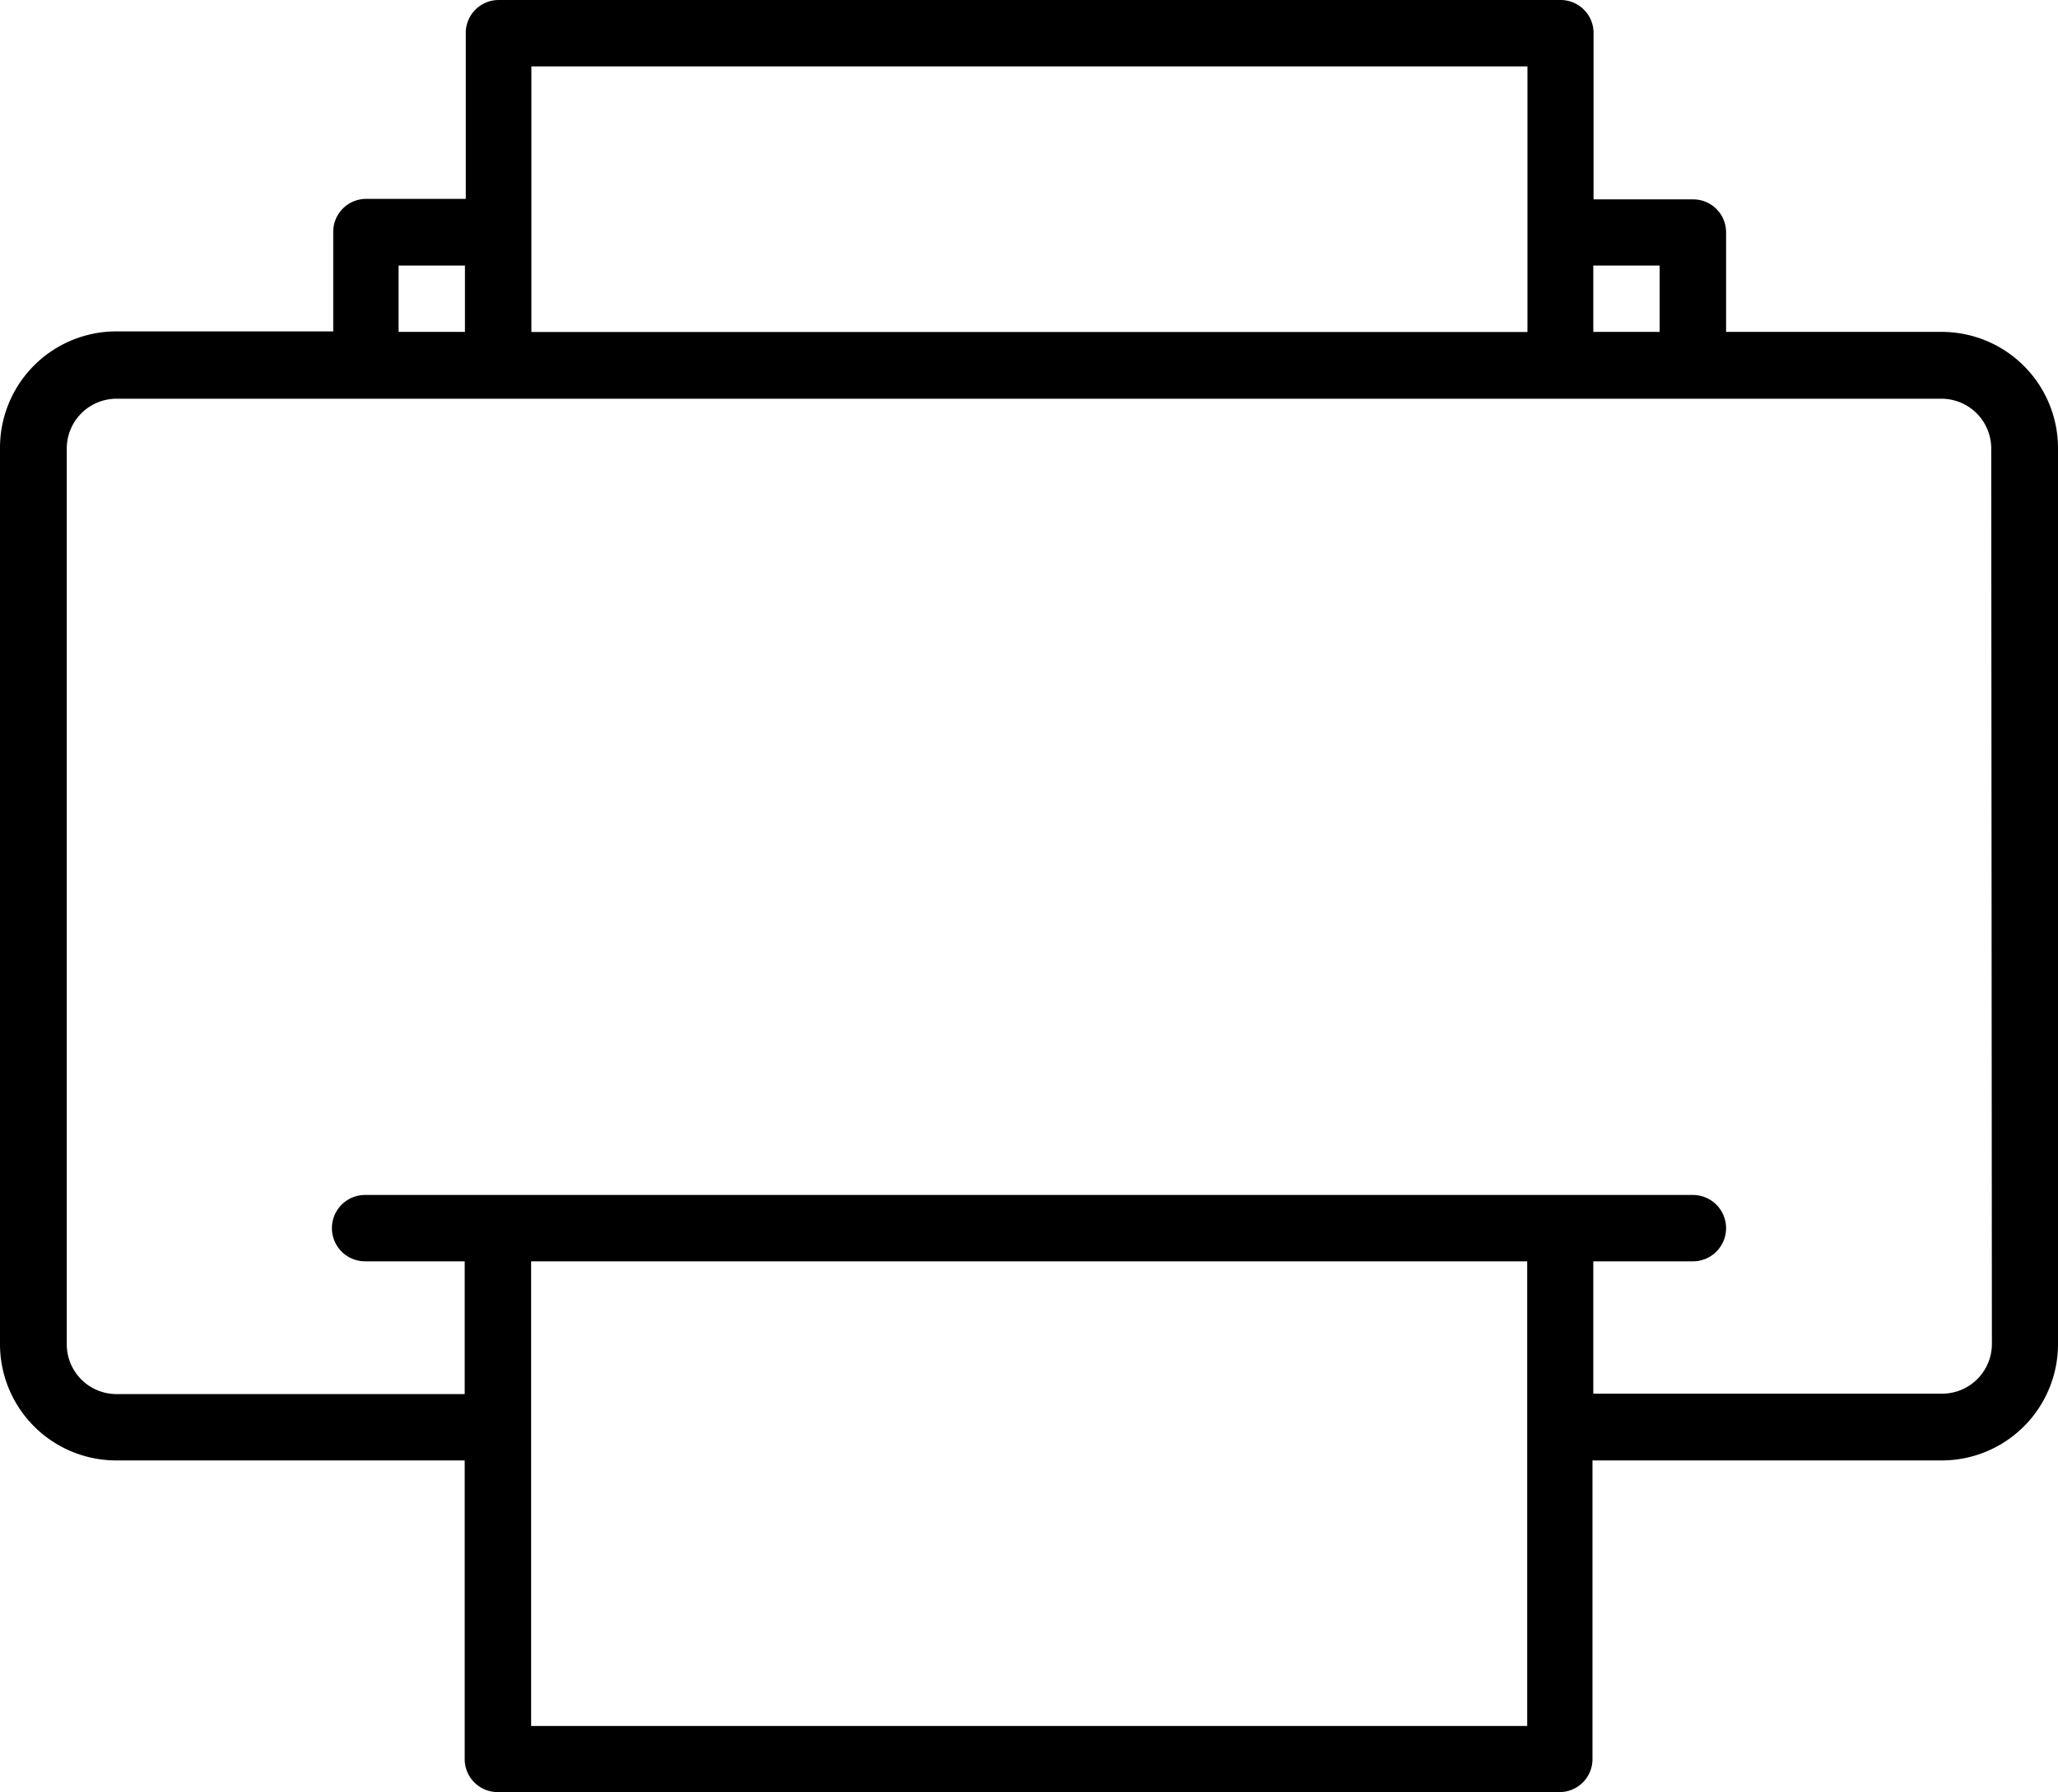 <svg xmlns="http://www.w3.org/2000/svg" width="25" height="21.774" viewBox="0 0 25 21.774">
  <path id="Pfad_8" data-name="Pfad 8" d="M31.589,44.032H28.968v-1.21a.4.4,0,0,0-.4-.4h-1.21V40.4a.4.4,0,0,0-.4-.4h-12.9a.4.4,0,0,0-.4.4v2.016h-1.21a.4.4,0,0,0-.4.4v1.21H9.411A1.413,1.413,0,0,0,8,45.444V56.331a1.413,1.413,0,0,0,1.411,1.411h4.234v3.629a.4.4,0,0,0,.4.4h12.9a.4.4,0,0,0,.4-.4V57.742h4.234A1.413,1.413,0,0,0,33,56.331V45.444A1.413,1.413,0,0,0,31.589,44.032Zm-4.234-.806h.806v.806h-.806Zm-12.9-2.419h12.1v3.226h-12.1Zm-1.613,2.419h.806v.806h-.806Zm13.71,17.742h-12.1V55.323h12.1Zm5.645-4.637a.605.605,0,0,1-.6.6H27.355V55.323h1.21a.4.4,0,1,0,0-.806H12.435a.4.4,0,1,0,0,.806h1.21v1.613H9.411a.605.605,0,0,1-.6-.6V45.444a.605.605,0,0,1,.6-.6H31.589a.605.605,0,0,1,.6.6Z" transform="translate(-8 -40)"/>
</svg>
